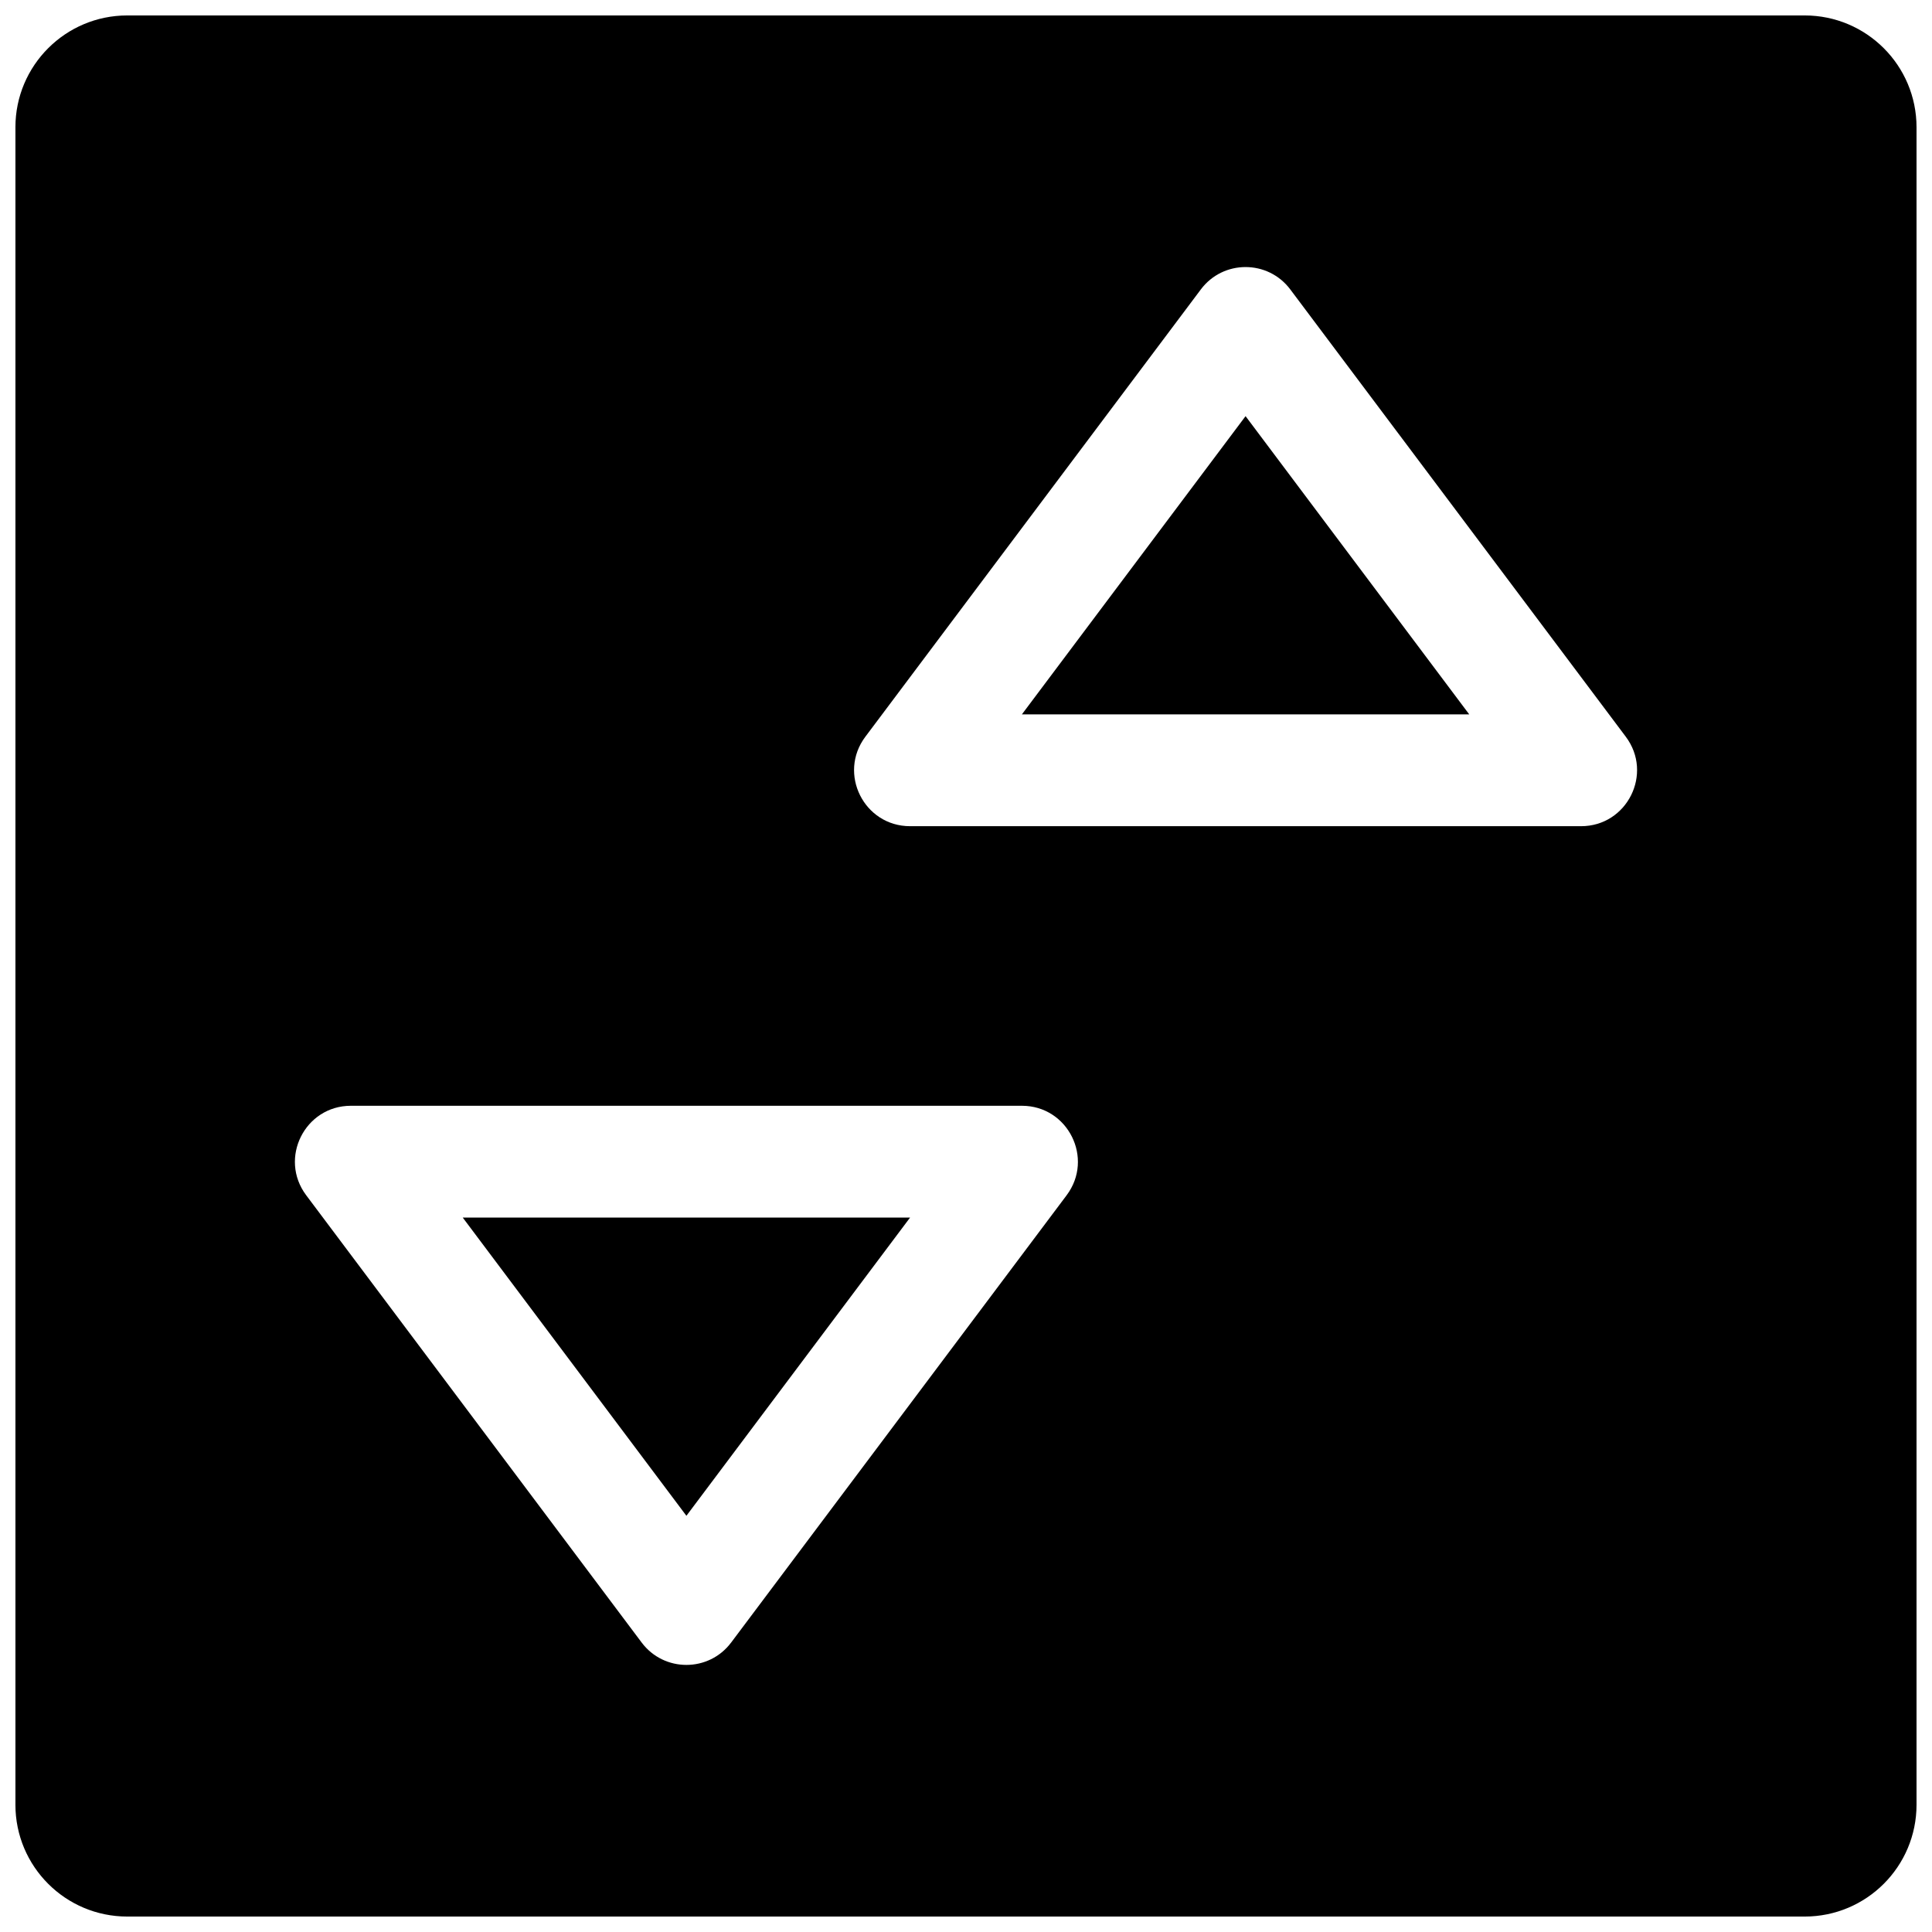 <?xml version="1.0" encoding="UTF-8"?>
<!-- Uploaded to: SVG Repo, www.svgrepo.com, Generator: SVG Repo Mixer Tools -->
<svg width="800px" height="800px" version="1.1" viewBox="144 144 512 512" xmlns="http://www.w3.org/2000/svg">
 <defs>
  <clipPath id="a">
   <path d="m148.09 148.09h503.81v503.81h-503.81z"/>
  </clipPath>
 </defs>
 <g clip-path="url(#a)">
  <path d="m651.9 177.73v444.54c0 16.371-13.266 29.637-29.637 29.637h-444.54c-16.367 0-29.637-13.266-29.637-29.637v-444.54c0-16.367 13.27-29.637 29.637-29.637h444.54c16.371 0 29.637 13.27 29.637 29.637zm-165.96 42.973c-5.926-7.906-17.781-7.906-23.707 0l-88.906 118.54c-7.328 9.766-0.359 23.707 11.852 23.707h177.82c12.211 0 19.18-13.941 11.855-23.707zm-148.18 358.59 88.91-118.54c7.324-9.77 0.355-23.711-11.855-23.711h-177.82c-12.211 0-19.18 13.941-11.852 23.711l88.906 118.54c5.926 7.902 17.781 7.902 23.707 0zm77.055-245.98 59.273-79.027 59.27 79.027zm-148.18 133.36h118.54l-59.27 79.027z"/>
 </g>
</svg>
